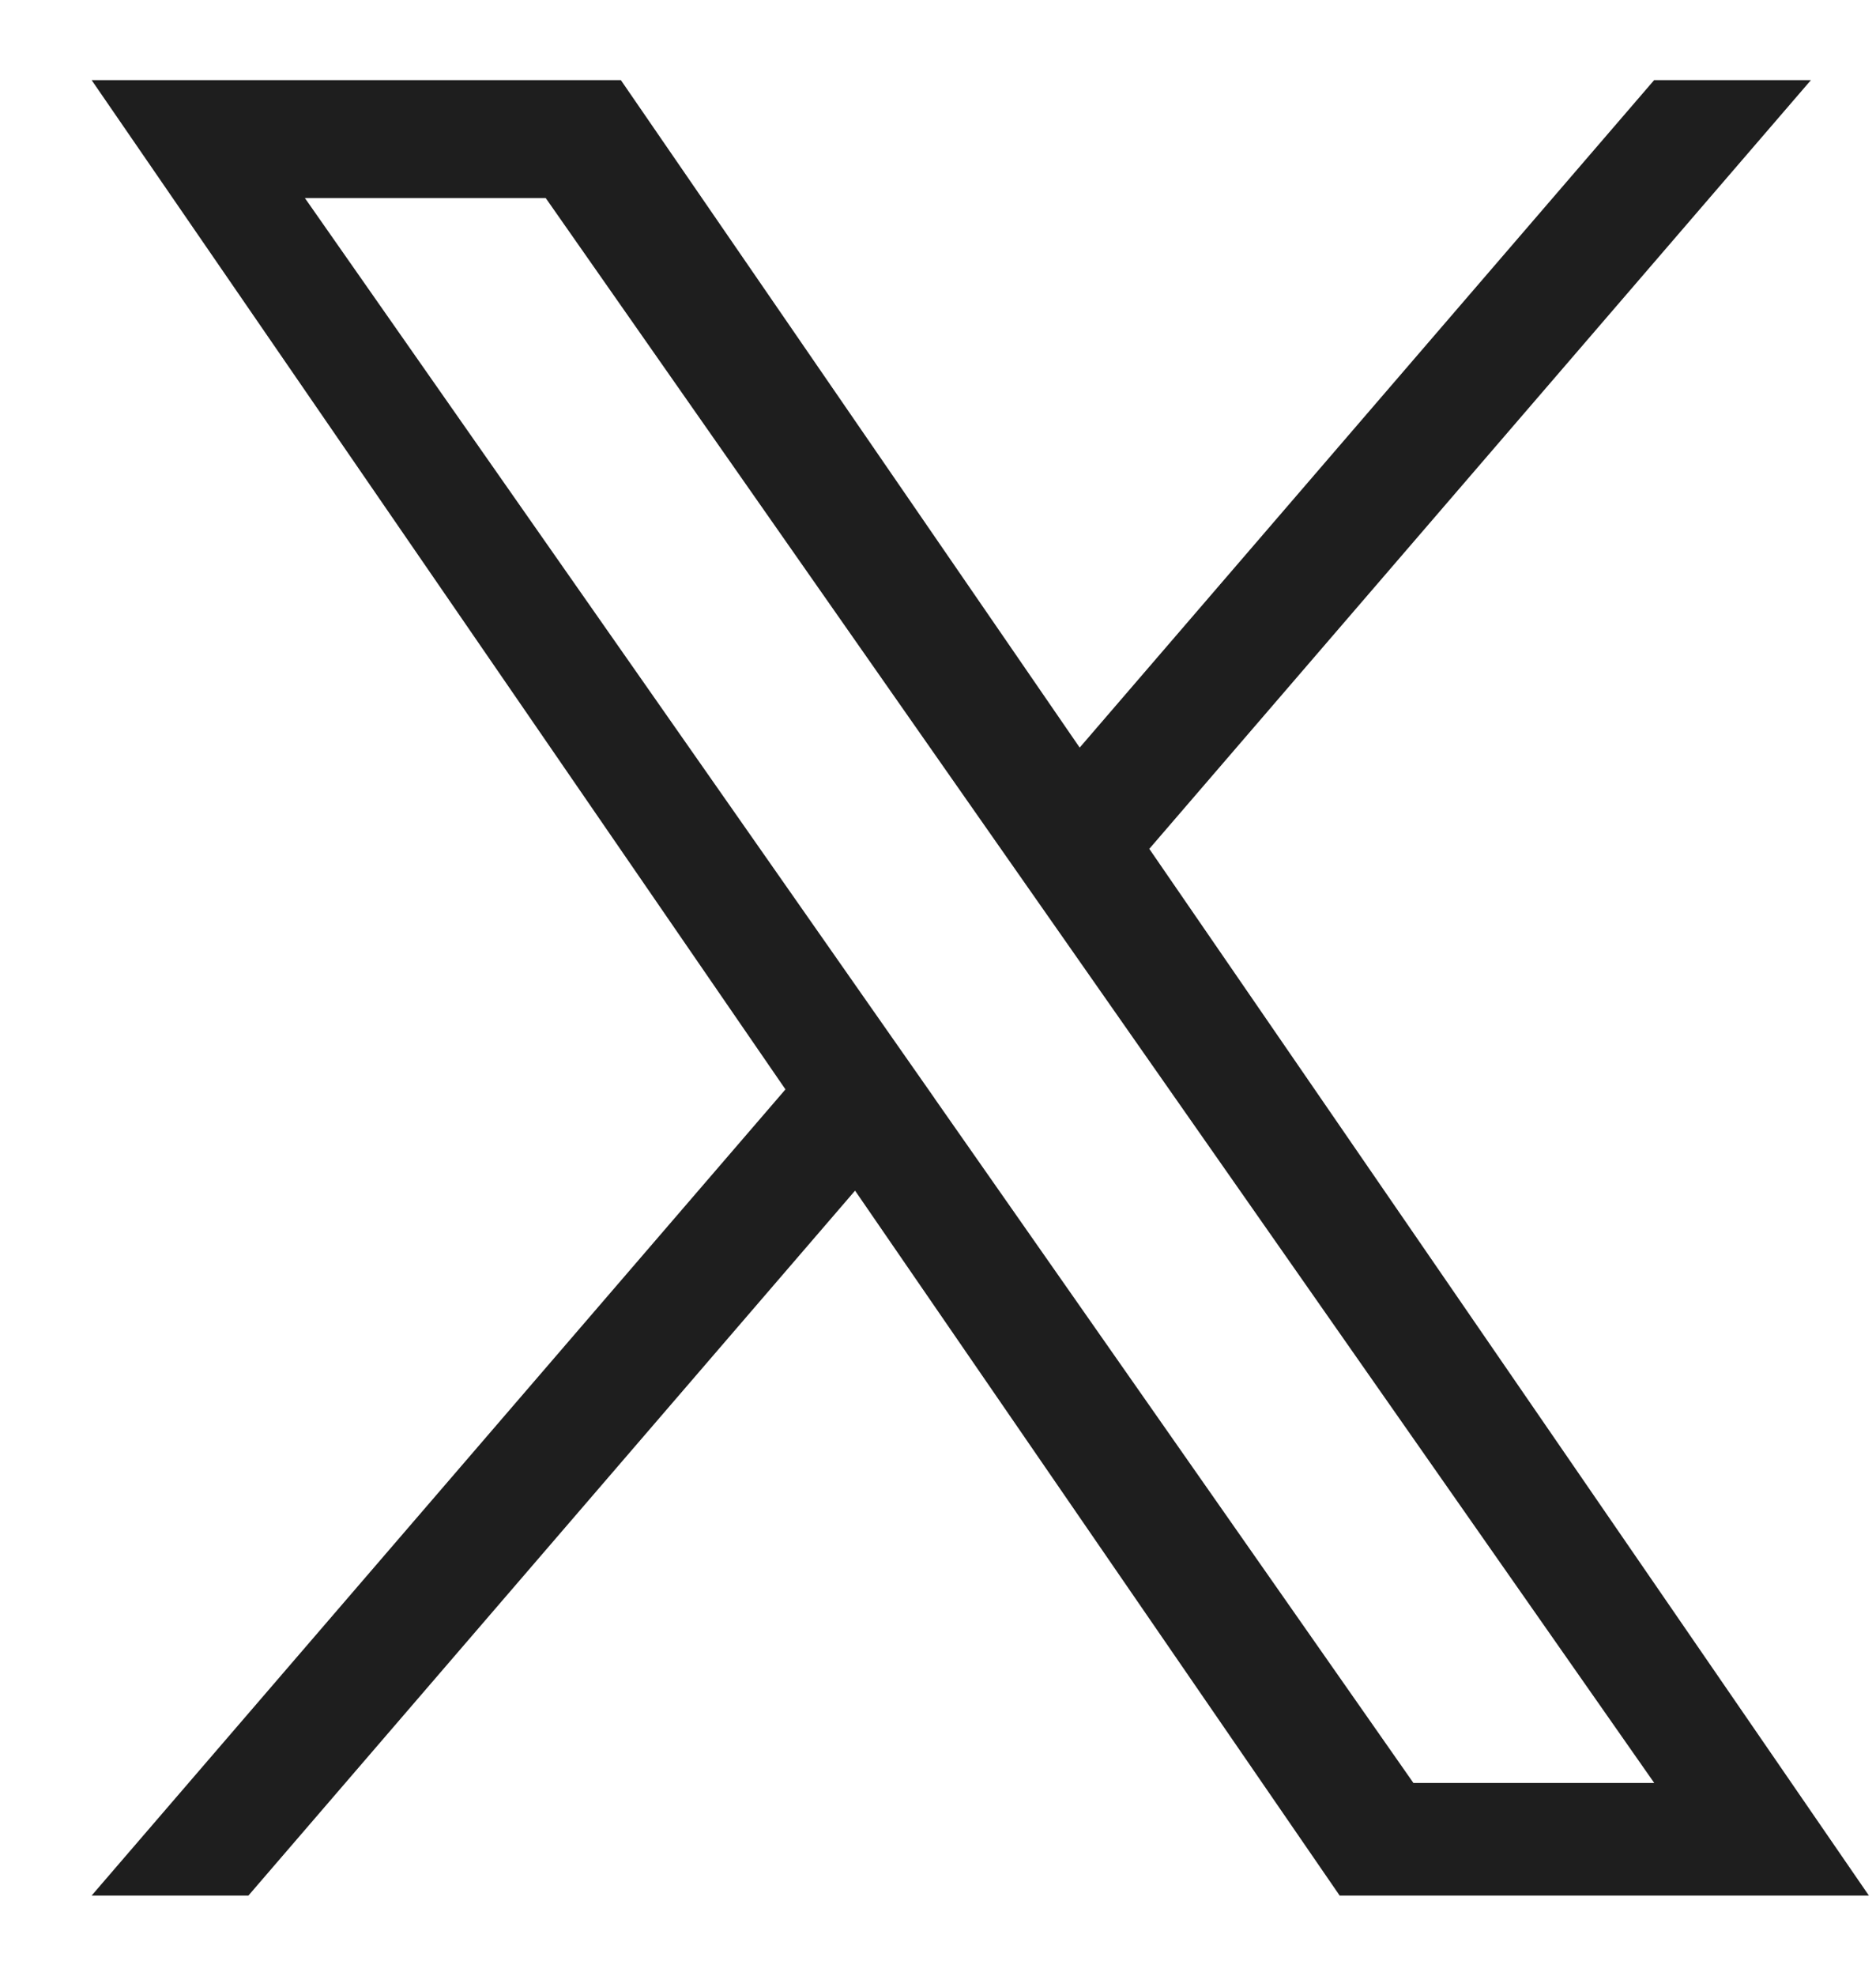 <svg width="19" height="20" viewBox="0 0 19 20" fill="none" xmlns="http://www.w3.org/2000/svg">
<path d="M11.64 8.593L18.341 0.811H16.753L10.935 7.568L6.288 0.811H0.928L7.955 11.028L0.928 19.189H2.516L8.66 12.053L13.568 19.189H18.928L11.64 8.593H11.64ZM9.465 11.118L8.753 10.101L3.088 2.005H5.527L10.099 8.539L10.811 9.556L16.754 18.049H14.315L9.465 11.119V11.118Z" fill="#1E1E1E"/>
</svg>
